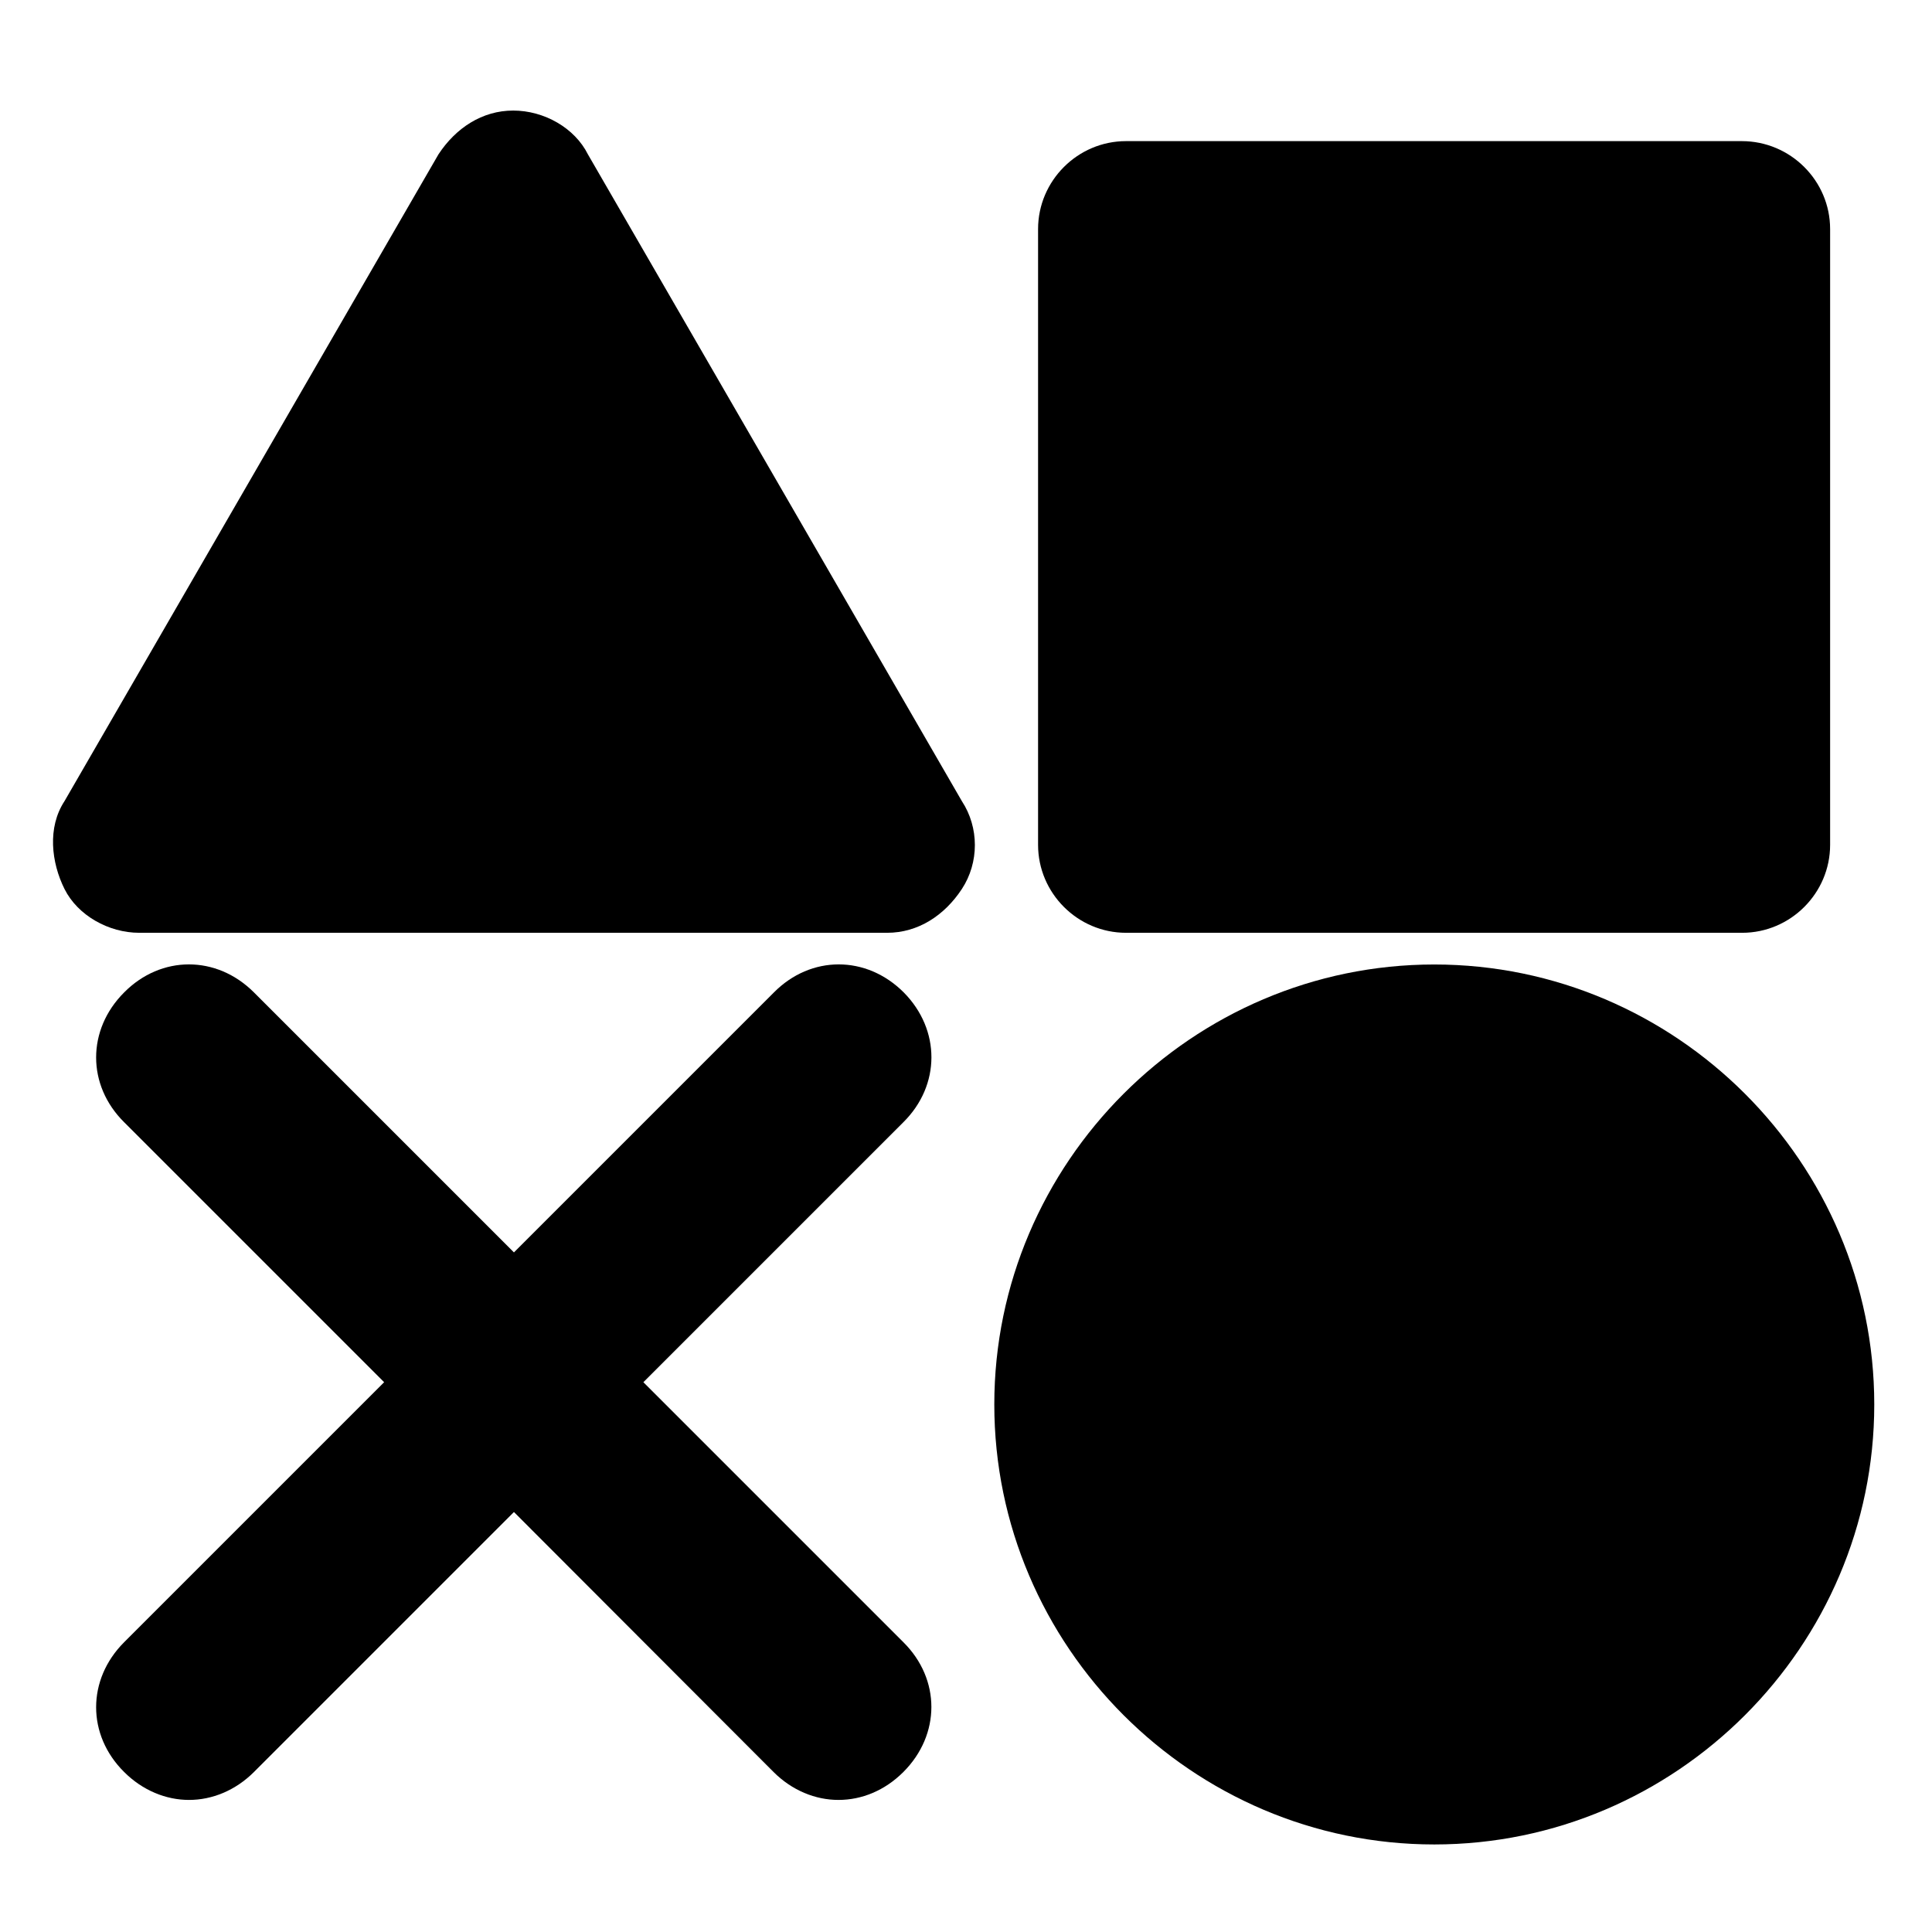 <?xml version="1.0" encoding="utf-8"?>
<!-- Generator: Adobe Illustrator 19.0.0, SVG Export Plug-In . SVG Version: 6.00 Build 0)  -->
<svg version="1.1" id="Layer_1" xmlns="http://www.w3.org/2000/svg" xmlns:xlink="http://www.w3.org/1999/xlink" x="0px" y="0px"
	 viewBox="0 0 512 512" style="enable-background:new 0 0 512 512;" xml:space="preserve">
<g id="XMLID_7_">
	<path id="XMLID_5_" d="M485,60.7v163.2c0,12.8-10.5,23.3-23.3,23.3H298.4c-12.8,0-23.3-10.5-23.3-23.3V60.7
		c0-12.8,10.5-23.3,23.3-23.3h163.2C474.5,37.4,485,47.9,485,60.7L485,60.7z"/>
	<path id="XMLID_4_" d="M380.1,255.6c64.1,0,116.6,52.5,116.6,116.6s-52.5,116.6-116.6,116.6s-116.6-52.5-116.6-116.6
		S316,255.6,380.1,255.6z"/>
	<path id="XMLID_3_" d="M254.9,212.3c4.6,7,4.6,16.3,0,23.3c-4.6,7-11.6,11.6-19.8,11.6H36.9c-8.1,0-16.3-4.6-19.8-11.6
		c-3.5-7-4.6-16.3,0-23.3l99.1-171.4c4.6-7,11.6-11.6,19.8-11.6c8.2,0,16.3,4.6,19.8,11.6L254.9,212.3z"/>
	<path id="XMLID_6_" d="M239.5,263c-9.9-9.9-24.6-9.9-34.4,0l-68.9,68.9L67.3,263c-9.9-9.9-24.6-9.9-34.4,0
		c-9.9,9.9-9.9,24.6,0,34.4l68.9,68.9l-68.9,68.9c-9.9,9.9-9.9,24.6,0,34.4c4.9,4.9,11.1,7.4,17.2,7.4s12.3-2.5,17.2-7.4l68.9-68.9
		l68.8,68.9c4.9,4.9,11.1,7.4,17.2,7.4c6.2,0,12.3-2.5,17.2-7.4c9.9-9.9,9.9-24.6,0-34.4l-68.9-68.9l68.9-68.9
		C249.3,287.6,249.3,272.9,239.5,263"/>
</g>
<g id="XMLID_1_">
</g>
<g id="XMLID_2_">
</g>
<g id="XMLID_8_">
</g>
<g id="XMLID_9_">
</g>
<g id="XMLID_10_">
</g>
<g id="XMLID_11_">
</g>
<g id="XMLID_12_">
</g>
<g id="XMLID_13_">
</g>
<g id="XMLID_14_">
</g>
<g id="XMLID_15_">
</g>
<g id="XMLID_16_">
</g>
<g id="XMLID_17_">
</g>
<g id="XMLID_18_">
</g>
<g id="XMLID_19_">
</g>
<g id="XMLID_20_">
</g>
</svg>
